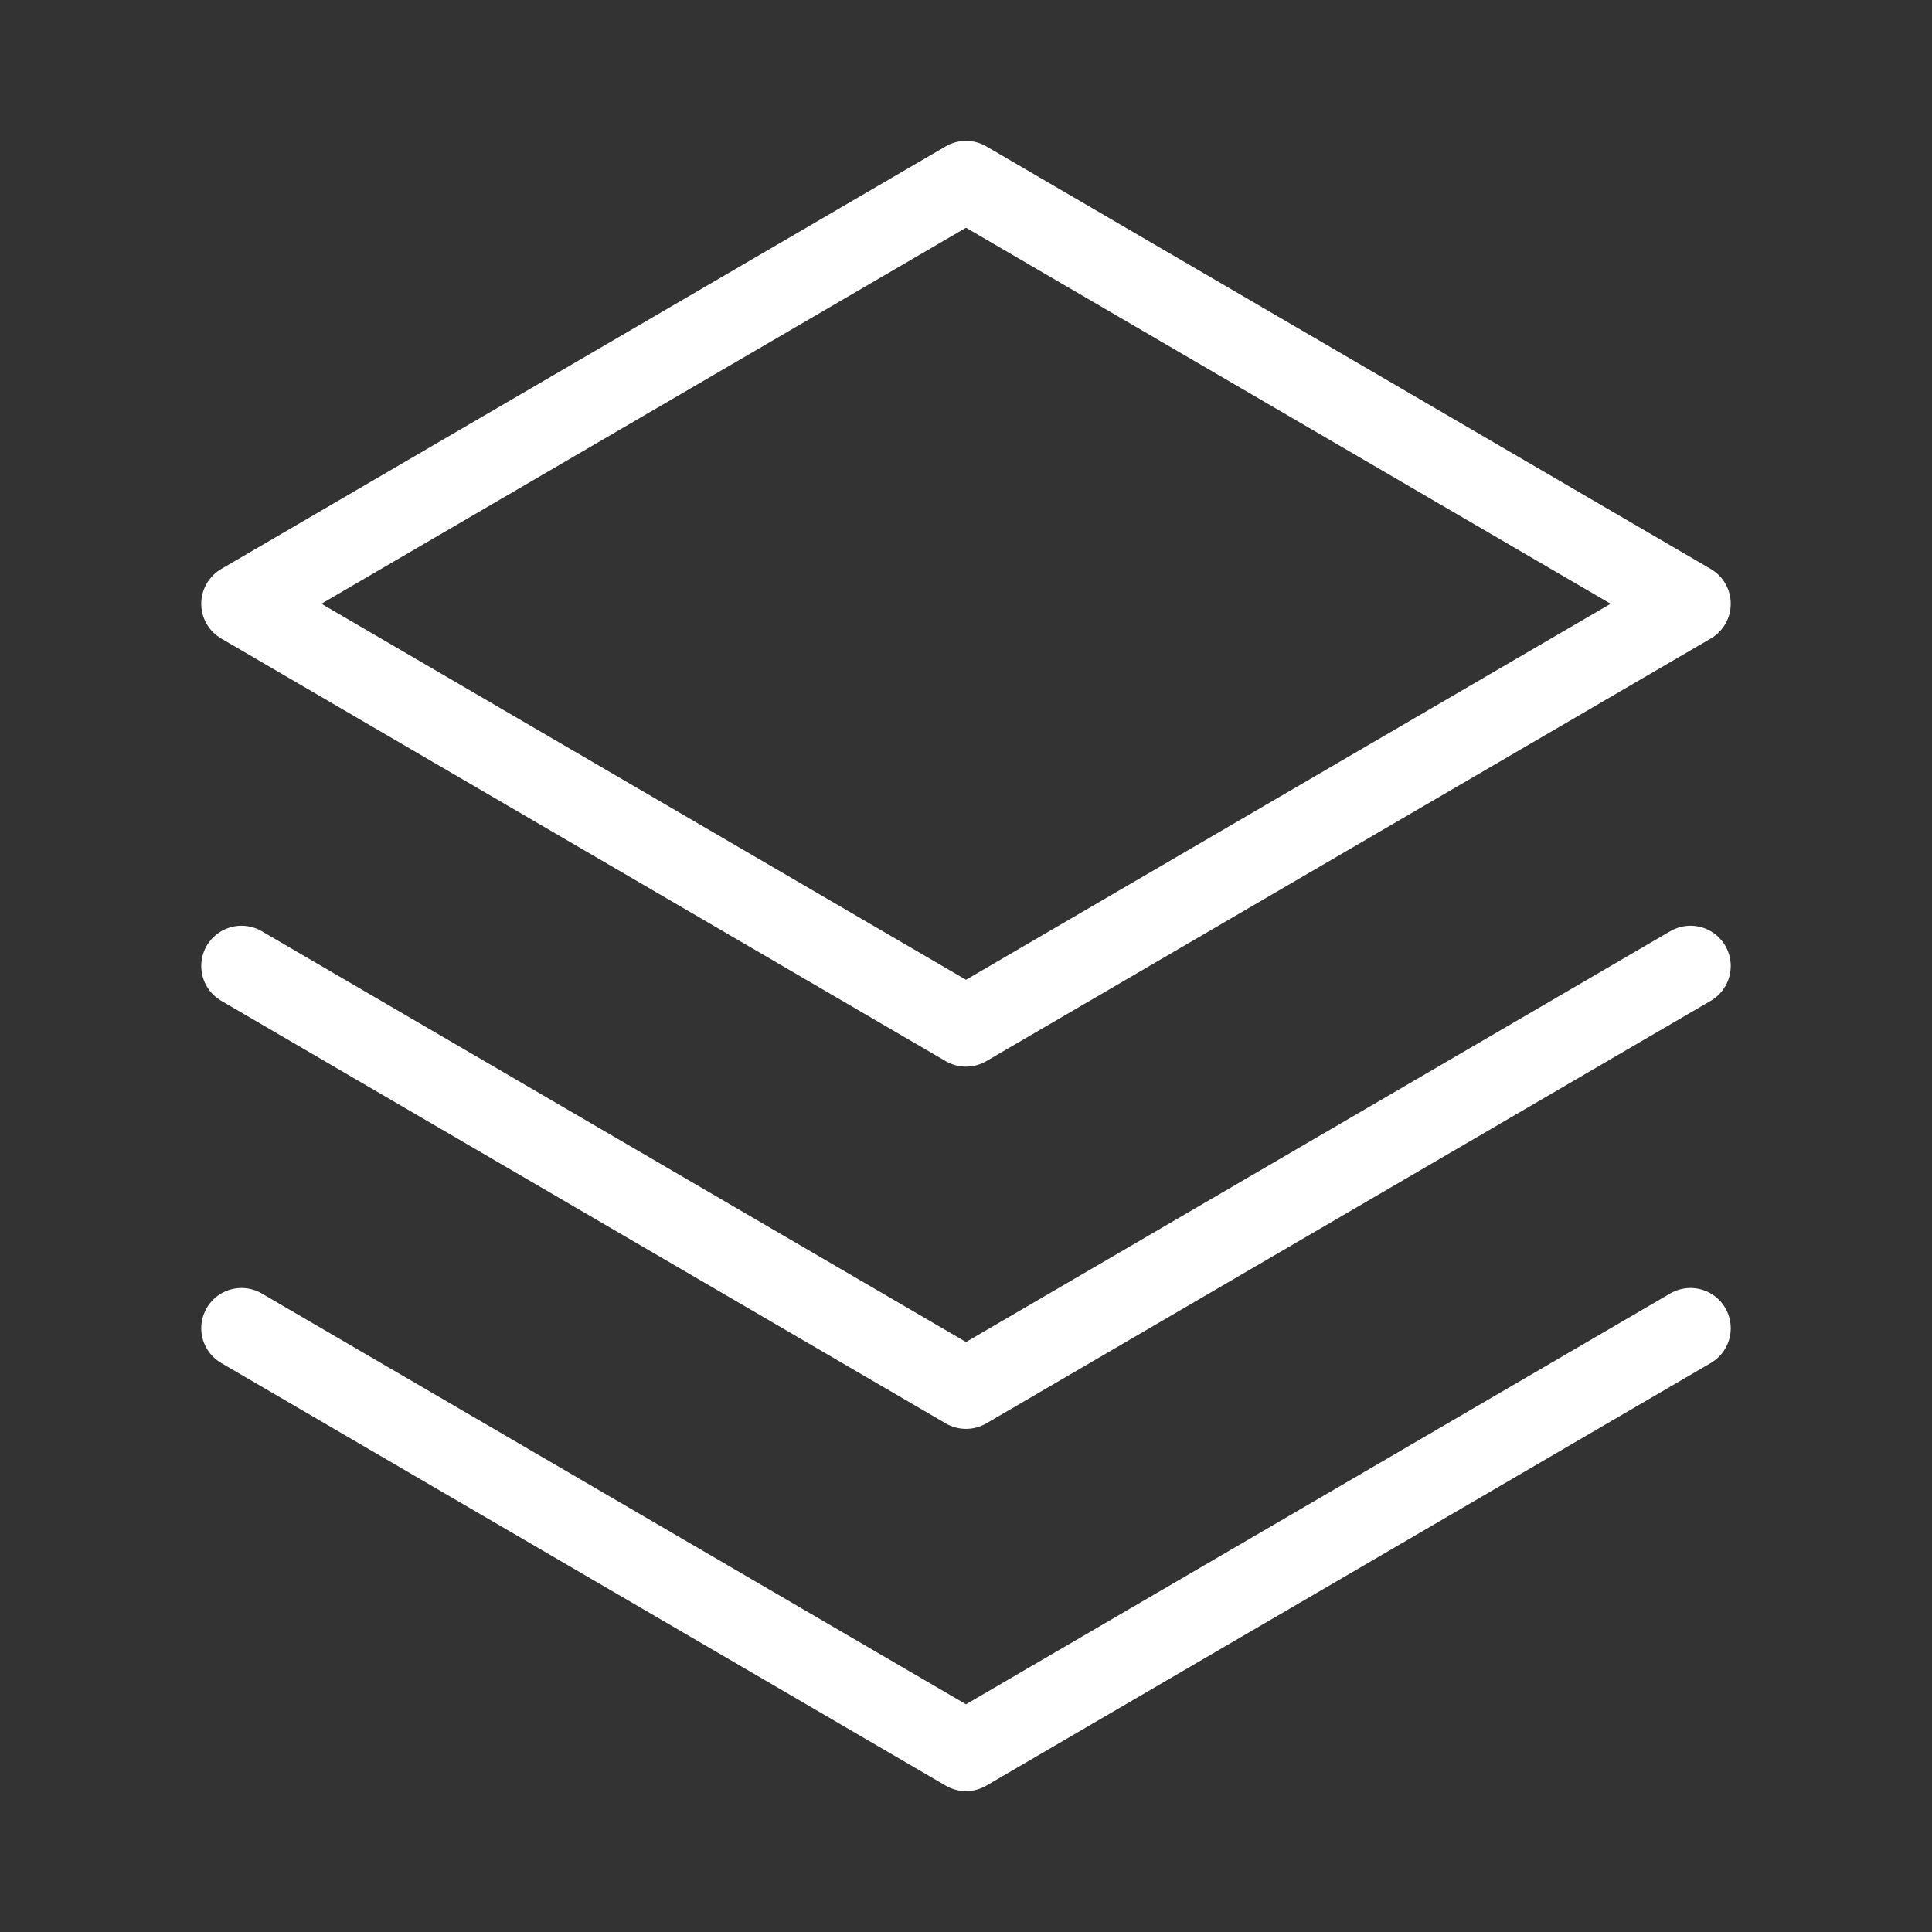 <svg width="24" height="24" viewBox="0 0 24 24" fill="none" xmlns="http://www.w3.org/2000/svg">
<rect x="0" y="0" width="24" height="24" fill="#333333" stroke="none"/>
<g clip-path="url(#clip0_9799_24080)">
<path d="M3 16.5L12 21.75L21 16.5" stroke="white" stroke-linecap="round" stroke-linejoin="round"/>
<path d="M3 12L12 17.25L21 12" stroke="white" stroke-linecap="round" stroke-linejoin="round"/>
<path d="M3 7.5L12 12.75L21 7.5L12 2.25L3 7.5Z" stroke="white" stroke-linecap="round" stroke-linejoin="round"/>
</g>
<defs>
<clipPath id="clip0_9799_24080">
<rect width="24" height="24" fill="white"/>
</clipPath>
</defs>
</svg>
